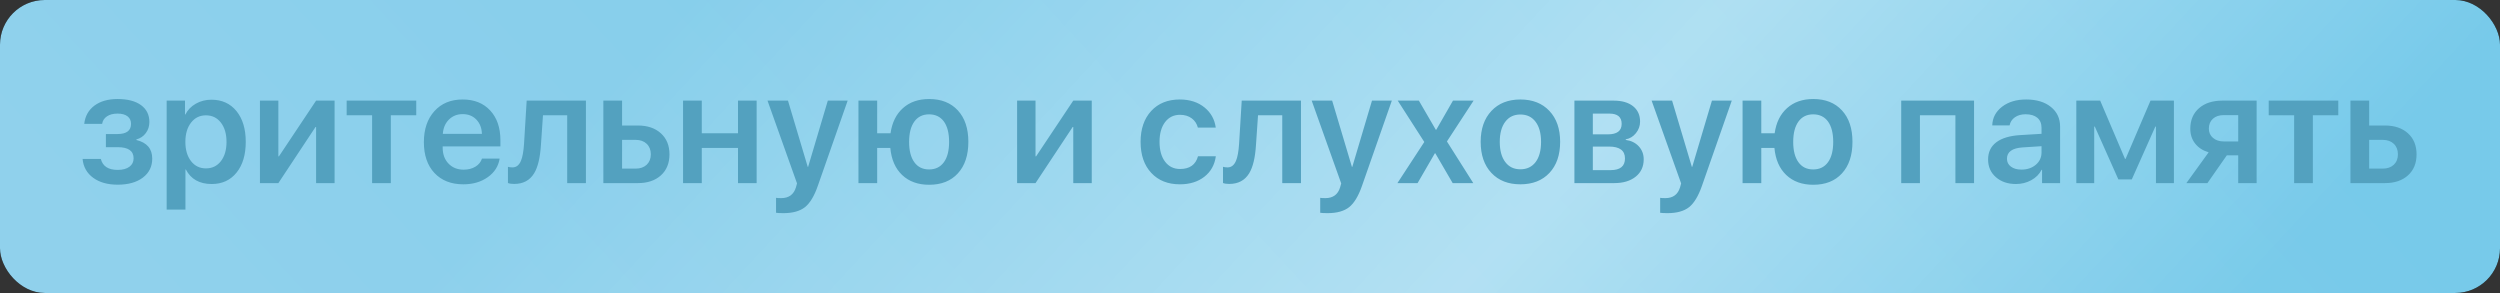 <?xml version="1.0" encoding="UTF-8"?> <svg xmlns="http://www.w3.org/2000/svg" width="256" height="30" viewBox="0 0 256 30" fill="none"><rect x="0" y="0" width="256" height="30" fill="#333333" stroke="none"/> <rect width="256" height="30" rx="4.581" fill="black"></rect> <rect width="256" height="30" rx="4.581" fill="url(#paint0_linear_1_431)"></rect> <rect width="256" height="30" rx="4.581" fill="url(#paint1_linear_1_431)" fill-opacity="0.39"></rect> <path d="M12.05 18.912C11.024 18.912 10.19 18.678 9.546 18.209C8.897 17.735 8.533 17.091 8.456 16.277H10.326C10.517 17.024 11.091 17.398 12.05 17.398C12.565 17.398 12.967 17.289 13.255 17.073C13.539 16.862 13.681 16.576 13.681 16.215C13.681 15.453 13.139 15.071 12.057 15.071H10.844V13.726H12.019C12.951 13.726 13.418 13.379 13.418 12.683C13.418 12.364 13.304 12.111 13.078 11.926C12.835 11.73 12.49 11.632 12.042 11.632C11.599 11.632 11.238 11.725 10.96 11.91C10.677 12.096 10.509 12.353 10.458 12.683H8.626C8.714 11.895 9.059 11.274 9.662 10.82C10.27 10.367 11.06 10.14 12.034 10.14C13.075 10.14 13.882 10.352 14.453 10.774C15.015 11.191 15.296 11.763 15.296 12.49C15.296 12.923 15.175 13.301 14.933 13.626C14.69 13.956 14.368 14.172 13.966 14.275V14.337C15.049 14.6 15.589 15.233 15.589 16.238C15.589 17.052 15.27 17.701 14.631 18.186C13.992 18.67 13.132 18.912 12.05 18.912ZM21.649 10.21C22.726 10.21 23.581 10.599 24.215 11.377C24.848 12.155 25.165 13.206 25.165 14.53C25.165 15.849 24.851 16.898 24.222 17.676C23.594 18.454 22.746 18.843 21.68 18.843C20.428 18.843 19.544 18.346 19.029 17.351H18.99V21.463H17.066V10.303H18.944V11.725H18.982C19.214 11.261 19.57 10.893 20.049 10.62C20.528 10.346 21.061 10.21 21.649 10.21ZM21.085 17.243C21.724 17.243 22.234 16.998 22.615 16.509C23.001 16.014 23.195 15.355 23.195 14.53C23.195 13.706 23.001 13.046 22.615 12.552C22.234 12.057 21.724 11.81 21.085 11.81C20.456 11.81 19.948 12.06 19.562 12.559C19.176 13.059 18.982 13.716 18.982 14.53C18.982 15.344 19.176 16.001 19.562 16.501C19.948 16.996 20.456 17.243 21.085 17.243ZM26.618 18.75V10.303H28.504V16.006H28.566L32.368 10.303H34.262V18.75H32.368V13.008H32.306L28.504 18.75H26.618ZM42.624 11.802H40.02V18.75H38.103V11.802H35.498V10.303H42.624V11.802ZM47.377 11.686C46.816 11.686 46.347 11.871 45.971 12.242C45.595 12.619 45.386 13.108 45.345 13.711H49.348C49.328 13.103 49.137 12.614 48.776 12.242C48.416 11.871 47.949 11.686 47.377 11.686ZM51.164 16.238C51.041 17.021 50.636 17.655 49.951 18.139C49.266 18.629 48.431 18.874 47.447 18.874C46.2 18.874 45.213 18.487 44.487 17.714C43.766 16.942 43.405 15.89 43.405 14.561C43.405 13.232 43.766 12.17 44.487 11.377C45.203 10.583 46.166 10.187 47.377 10.187C48.562 10.187 49.503 10.563 50.198 11.315C50.894 12.067 51.242 13.082 51.242 14.36V14.994H45.329V15.11C45.329 15.79 45.528 16.336 45.924 16.748C46.321 17.166 46.842 17.374 47.486 17.374C47.949 17.374 48.349 17.271 48.684 17.065C49.018 16.864 49.242 16.589 49.356 16.238H51.164ZM55.392 14.839C55.309 16.148 55.078 17.117 54.696 17.745C54.253 18.472 53.571 18.835 52.648 18.835C52.386 18.835 52.174 18.804 52.014 18.742V17.081C52.154 17.122 52.308 17.142 52.478 17.142C52.865 17.142 53.153 16.918 53.344 16.47C53.504 16.094 53.609 15.517 53.661 14.739L53.931 10.303H59.998V18.75H58.081V11.802H55.601L55.392 14.839ZM63.7 14.322V17.266H65.091C65.565 17.266 65.944 17.132 66.228 16.864C66.506 16.596 66.645 16.241 66.645 15.798C66.645 15.355 66.503 14.996 66.22 14.723C65.936 14.456 65.56 14.322 65.091 14.322H63.7ZM61.783 10.303H63.7V12.853H65.323C66.307 12.853 67.093 13.121 67.68 13.657C68.263 14.188 68.554 14.904 68.554 15.805C68.554 16.707 68.263 17.423 67.68 17.954C67.093 18.485 66.307 18.75 65.323 18.75H61.783V10.303ZM75.571 15.149H71.862V18.75H69.945V10.303H71.862V13.649H75.571V10.303H77.48V18.75H75.571V15.149ZM80.224 21.826C79.848 21.826 79.595 21.813 79.467 21.787V20.257C79.564 20.278 79.74 20.288 79.992 20.288C80.781 20.288 81.285 19.917 81.507 19.175L81.615 18.781L78.593 10.303H80.688L82.713 17.088H82.751L84.769 10.303H86.801L83.74 19.044C83.38 20.079 82.942 20.803 82.427 21.215C81.906 21.622 81.172 21.826 80.224 21.826ZM95.148 18.92C94.004 18.92 93.082 18.588 92.381 17.923C91.68 17.258 91.276 16.334 91.168 15.149H89.823V18.75H87.906V10.303H89.823V13.649H91.191C91.346 12.546 91.771 11.686 92.466 11.068C93.157 10.45 94.05 10.14 95.148 10.14C96.39 10.14 97.369 10.529 98.085 11.307C98.801 12.085 99.159 13.157 99.159 14.522C99.159 15.898 98.801 16.975 98.085 17.753C97.374 18.531 96.395 18.92 95.148 18.92ZM95.14 17.351C95.79 17.351 96.294 17.104 96.655 16.609C97.011 16.12 97.188 15.427 97.188 14.53C97.188 13.634 97.011 12.938 96.655 12.443C96.294 11.954 95.79 11.709 95.14 11.709C94.491 11.709 93.989 11.954 93.633 12.443C93.272 12.938 93.092 13.634 93.092 14.53C93.092 15.427 93.27 16.12 93.626 16.609C93.981 17.104 94.486 17.351 95.14 17.351ZM104.152 18.75V10.303H106.038V16.006H106.099L109.902 10.303H111.795V18.75H109.902V13.008H109.84L106.038 18.75H104.152ZM122.662 13.069C122.559 12.673 122.353 12.358 122.044 12.127C121.719 11.879 121.315 11.756 120.83 11.756C120.196 11.756 119.689 12.003 119.308 12.498C118.926 13.002 118.736 13.677 118.736 14.522C118.736 15.388 118.929 16.071 119.315 16.57C119.692 17.06 120.199 17.305 120.838 17.305C121.822 17.305 122.435 16.869 122.677 15.999H124.501C124.383 16.875 123.994 17.573 123.334 18.093C122.67 18.613 121.832 18.874 120.822 18.874C119.591 18.874 118.615 18.485 117.893 17.707C117.162 16.929 116.796 15.867 116.796 14.522C116.796 13.203 117.159 12.15 117.886 11.361C118.612 10.578 119.586 10.187 120.807 10.187C121.832 10.187 122.683 10.462 123.357 11.014C124.002 11.544 124.38 12.23 124.494 13.069H122.662ZM128.613 14.839C128.531 16.148 128.299 17.117 127.917 17.745C127.474 18.472 126.792 18.835 125.869 18.835C125.607 18.835 125.395 18.804 125.236 18.742V17.081C125.375 17.122 125.529 17.142 125.699 17.142C126.086 17.142 126.374 16.918 126.565 16.47C126.725 16.094 126.83 15.517 126.882 14.739L127.152 10.303H133.219V18.75H131.303V11.802H128.822L128.613 14.839ZM135.947 21.826C135.571 21.826 135.319 21.813 135.19 21.787V20.257C135.288 20.278 135.463 20.288 135.716 20.288C136.504 20.288 137.009 19.917 137.23 19.175L137.339 18.781L134.317 10.303H136.411L138.436 17.088H138.475L140.492 10.303H142.524L139.464 19.044C139.103 20.079 138.665 20.803 138.15 21.215C137.63 21.622 136.895 21.826 135.947 21.826ZM146.93 15.697L145.16 18.75H143.096L145.848 14.538L143.127 10.303H145.291L147.03 13.294H147.069L148.785 10.303H150.895L148.166 14.484L150.864 18.75H148.754L146.976 15.697H146.93ZM155.686 18.874C154.439 18.874 153.45 18.485 152.719 17.707C151.987 16.929 151.621 15.867 151.621 14.522C151.621 13.193 151.989 12.137 152.726 11.354C153.458 10.576 154.445 10.187 155.686 10.187C156.933 10.187 157.922 10.576 158.654 11.354C159.391 12.132 159.759 13.188 159.759 14.522C159.759 15.867 159.393 16.929 158.662 17.707C157.93 18.485 156.938 18.874 155.686 18.874ZM155.686 17.336C156.351 17.336 156.871 17.088 157.248 16.594C157.618 16.104 157.804 15.416 157.804 14.53C157.804 13.649 157.616 12.961 157.24 12.467C156.869 11.972 156.351 11.725 155.686 11.725C155.027 11.725 154.512 11.972 154.141 12.467C153.764 12.961 153.576 13.649 153.576 14.53C153.576 15.411 153.764 16.099 154.141 16.594C154.512 17.088 155.027 17.336 155.686 17.336ZM163.106 11.632V13.757H164.644C165.587 13.757 166.058 13.399 166.058 12.683C166.058 11.982 165.638 11.632 164.798 11.632H163.106ZM163.106 15.009V17.421H164.93C165.909 17.421 166.398 17.021 166.398 16.223C166.398 15.414 165.852 15.009 164.76 15.009H163.106ZM161.22 10.303H165.239C166.079 10.303 166.741 10.493 167.225 10.874C167.704 11.256 167.944 11.781 167.944 12.451C167.944 12.894 167.802 13.288 167.519 13.634C167.241 13.984 166.893 14.195 166.475 14.267V14.329C167.027 14.401 167.47 14.618 167.805 14.978C168.145 15.344 168.315 15.79 168.315 16.316C168.315 17.057 168.044 17.647 167.503 18.085C166.957 18.528 166.22 18.75 165.293 18.75H161.22V10.303ZM170.757 21.826C170.381 21.826 170.129 21.813 170 21.787V20.257C170.098 20.278 170.273 20.288 170.525 20.288C171.314 20.288 171.819 19.917 172.04 19.175L172.148 18.781L169.126 10.303H171.221L173.246 17.088H173.284L175.302 10.303H177.334L174.274 19.044C173.913 20.079 173.475 20.803 172.96 21.215C172.439 21.622 171.705 21.826 170.757 21.826ZM185.681 18.92C184.537 18.92 183.615 18.588 182.914 17.923C182.214 17.258 181.809 16.334 181.701 15.149H180.356V18.75H178.439V10.303H180.356V13.649H181.724C181.879 12.546 182.304 11.686 182.999 11.068C183.69 10.45 184.584 10.14 185.681 10.14C186.923 10.14 187.902 10.529 188.618 11.307C189.334 12.085 189.692 13.157 189.692 14.522C189.692 15.898 189.334 16.975 188.618 17.753C187.907 18.531 186.928 18.92 185.681 18.92ZM185.673 17.351C186.323 17.351 186.828 17.104 187.188 16.609C187.544 16.12 187.721 15.427 187.721 14.53C187.721 13.634 187.544 12.938 187.188 12.443C186.828 11.954 186.323 11.709 185.673 11.709C185.024 11.709 184.522 11.954 184.166 12.443C183.806 12.938 183.625 13.634 183.625 14.53C183.625 15.427 183.803 16.12 184.159 16.609C184.514 17.104 185.019 17.351 185.673 17.351ZM200.234 11.802H196.602V18.75H194.685V10.303H202.143V18.75H200.234V11.802ZM206.997 17.367C207.584 17.367 208.074 17.202 208.465 16.872C208.857 16.542 209.052 16.122 209.052 15.612V14.971L207.12 15.094C206.049 15.166 205.513 15.553 205.513 16.254C205.513 16.594 205.649 16.864 205.922 17.065C206.19 17.266 206.548 17.367 206.997 17.367ZM206.432 18.843C205.598 18.843 204.915 18.611 204.384 18.147C203.849 17.683 203.581 17.078 203.581 16.331C203.581 15.579 203.861 14.991 204.423 14.569C204.98 14.146 205.791 13.902 206.858 13.835L209.052 13.703V13.085C209.052 12.642 208.908 12.299 208.62 12.057C208.336 11.82 207.934 11.701 207.414 11.701C206.981 11.701 206.618 11.805 206.324 12.011C206.031 12.217 205.85 12.492 205.783 12.838H204.006C204.031 12.065 204.366 11.428 205.01 10.929C205.66 10.434 206.481 10.187 207.476 10.187C208.532 10.187 209.375 10.439 210.003 10.944C210.637 11.449 210.954 12.121 210.954 12.961V18.75H209.107V17.39H209.06C208.828 17.838 208.473 18.194 207.994 18.456C207.52 18.714 206.999 18.843 206.432 18.843ZM212.615 18.75V10.303H215.058L217.6 16.269H217.662L220.213 10.303H222.609V18.75H220.769V12.961H220.707L218.296 18.371H216.92L214.509 12.961H214.447V18.75H212.615ZM229.193 14.484V11.787H227.717C227.248 11.787 226.877 11.91 226.604 12.158C226.326 12.41 226.187 12.747 226.187 13.17C226.187 13.562 226.326 13.876 226.604 14.113C226.888 14.36 227.259 14.484 227.717 14.484H229.193ZM229.193 15.906H228.026L226.04 18.75H223.884L226.164 15.597C225.576 15.421 225.118 15.125 224.788 14.708C224.453 14.285 224.286 13.778 224.286 13.185C224.286 12.299 224.584 11.596 225.182 11.075C225.775 10.56 226.573 10.303 227.578 10.303H231.079V18.75H229.193V15.906ZM239.441 11.802H236.837V18.75H234.92V11.802H232.316V10.303H239.441V11.802ZM242.602 14.322V17.266H243.994C244.468 17.266 244.846 17.132 245.13 16.864C245.408 16.596 245.547 16.241 245.547 15.798C245.547 15.355 245.405 14.996 245.122 14.723C244.839 14.456 244.462 14.322 243.994 14.322H242.602ZM240.686 10.303H242.602V12.853H244.225C245.21 12.853 245.995 13.121 246.583 13.657C247.165 14.188 247.456 14.904 247.456 15.805C247.456 16.707 247.165 17.423 246.583 17.954C245.995 18.485 245.21 18.75 244.225 18.75H240.686V10.303Z" fill="#53A1BF"></path> <defs> <linearGradient id="paint0_linear_1_431" x1="215.13" y1="-12.529" x2="80.801" y2="111.734" gradientUnits="userSpaceOnUse"> <stop stop-color="#77CAEA"></stop> <stop offset="0.964" stop-color="#90D1EC"></stop> </linearGradient> <linearGradient id="paint1_linear_1_431" x1="230.4" y1="30" x2="129.141" y2="-63.775" gradientUnits="userSpaceOnUse"> <stop stop-color="white" stop-opacity="0"></stop> <stop offset="0.432" stop-color="white"></stop> <stop offset="1" stop-color="white" stop-opacity="0"></stop> </linearGradient> </defs> </svg> 